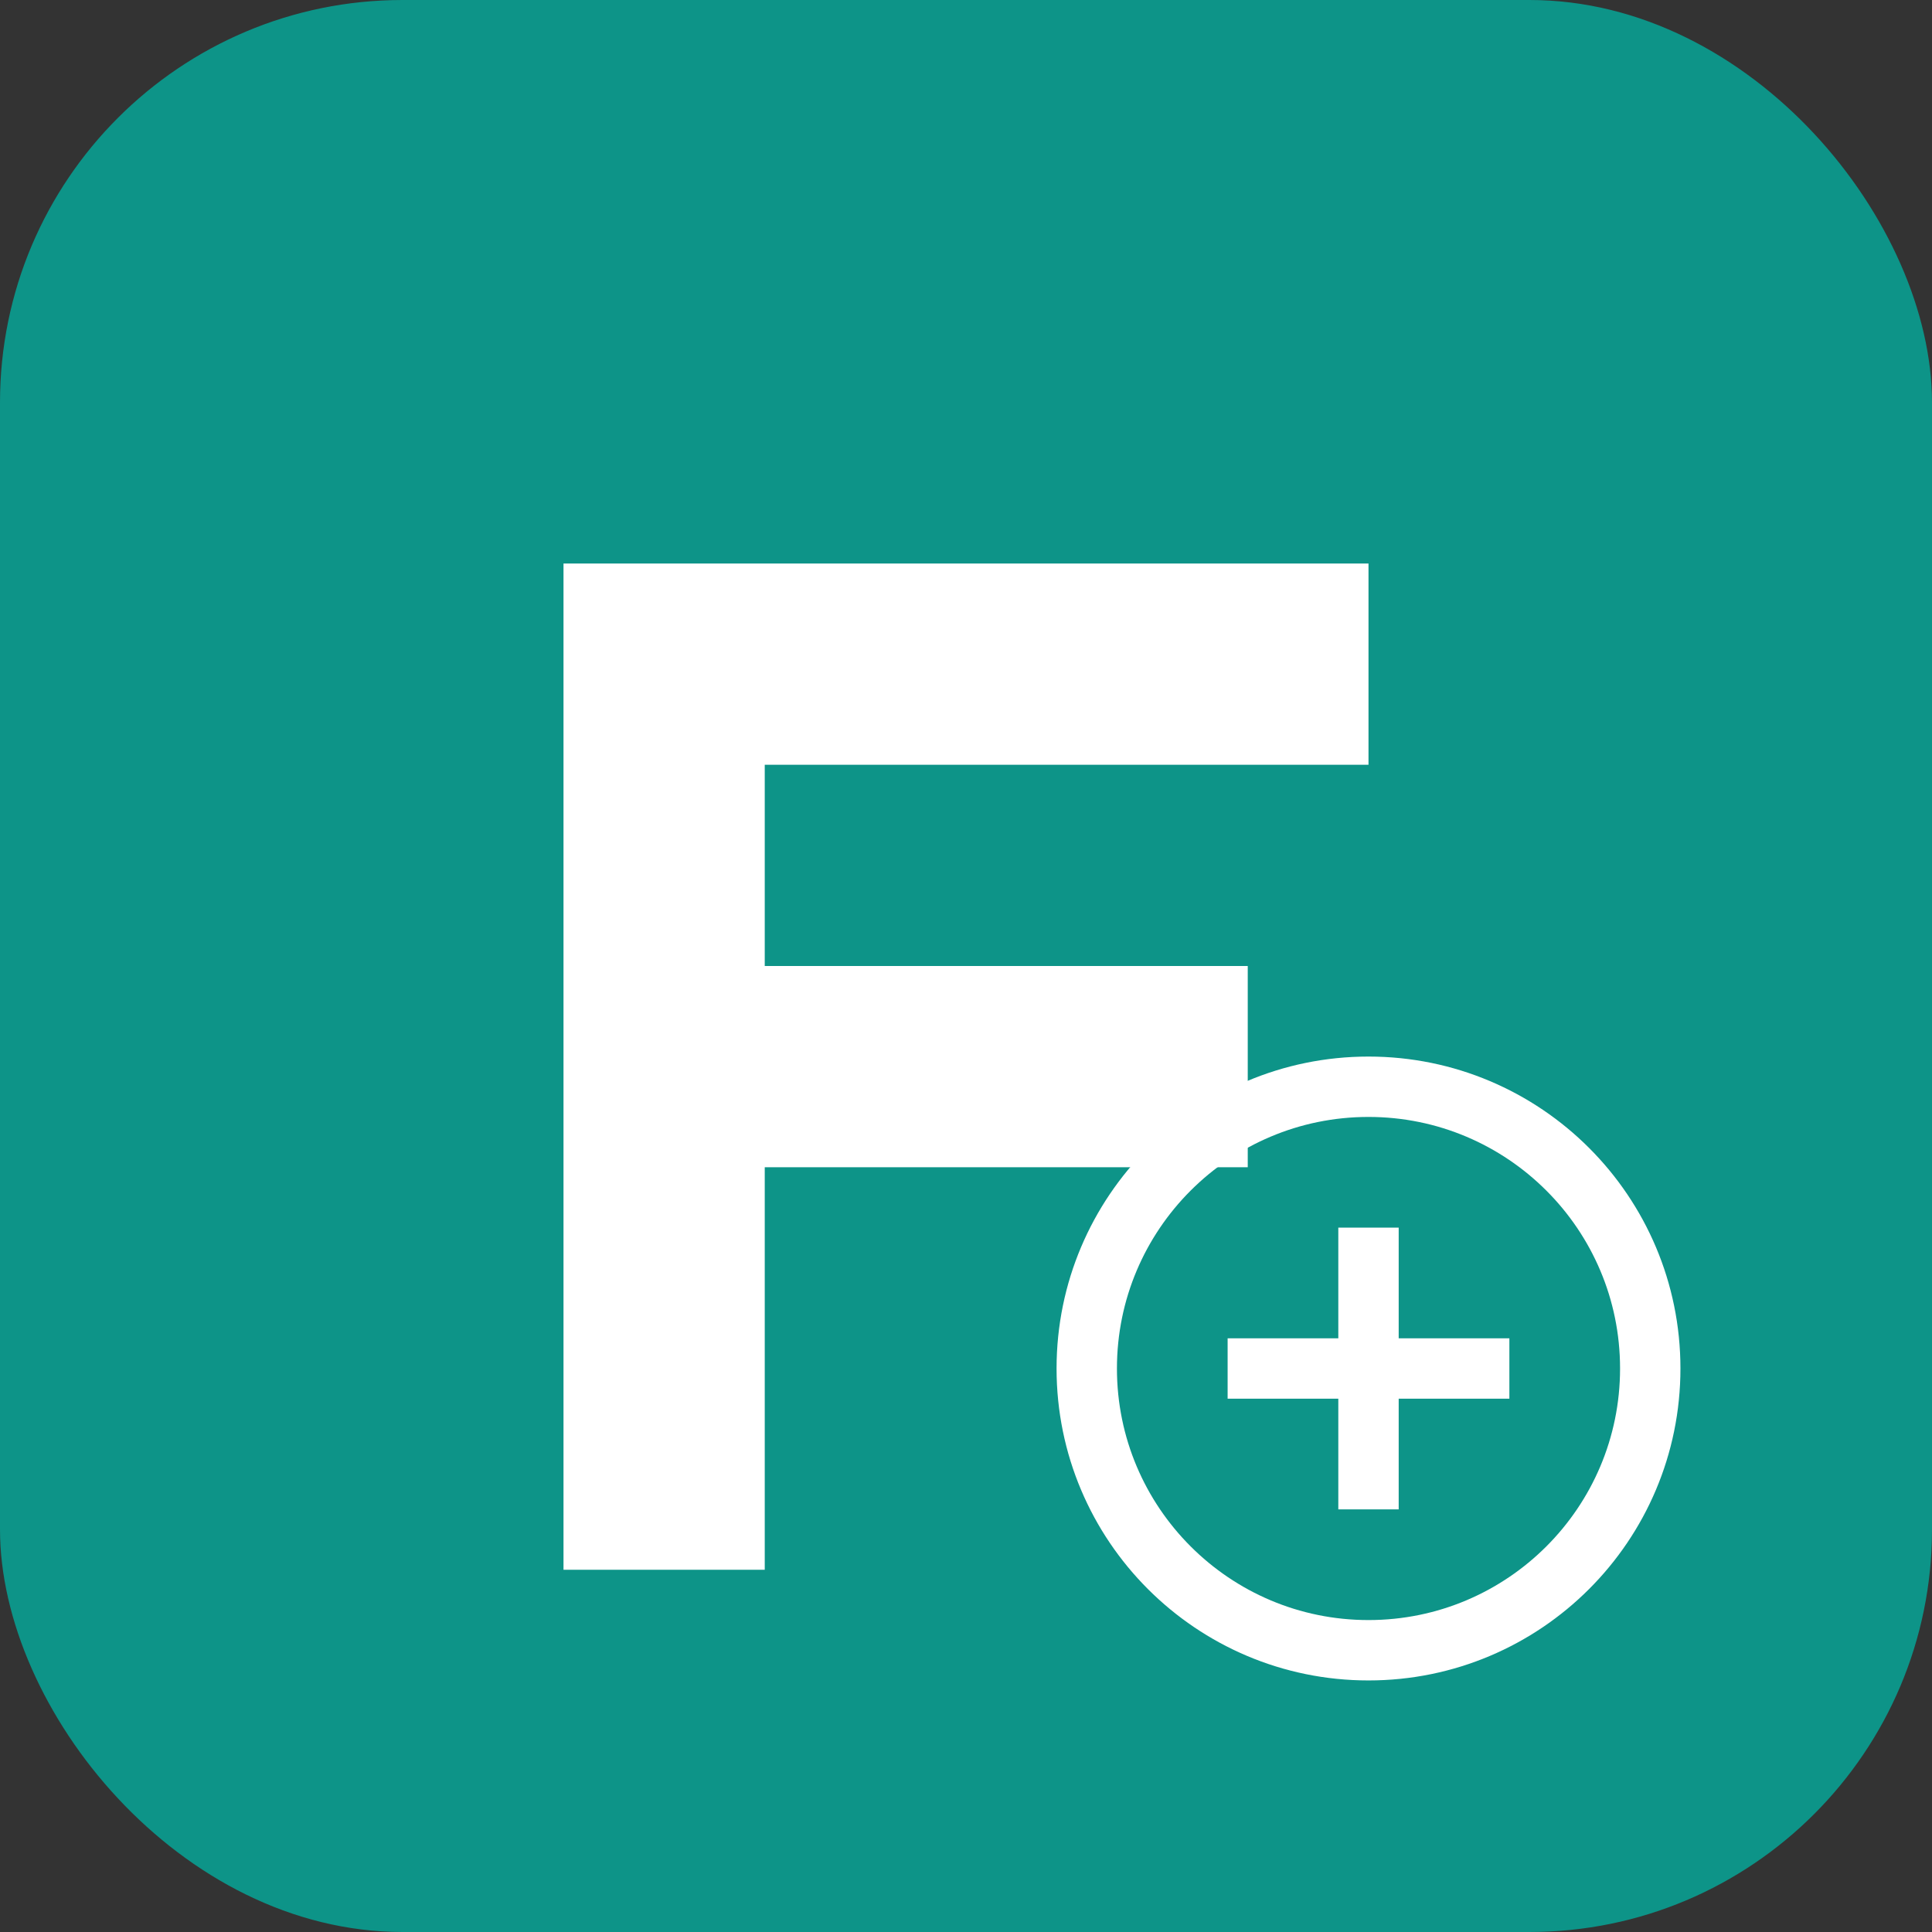<svg width="192" height="192" viewBox="0 0 192 192" fill="none" xmlns="http://www.w3.org/2000/svg">
  <rect x="0" y="0" width="192" height="192" fill="#333333" stroke="none"/>
  <rect width="192" height="192" rx="40" fill="#0d9488"/>
  <path d="M56 56h80v20H76v20h48v20H76v40H56V56z" fill="#fff"/>
  <circle cx="136" cy="136" r="28" stroke="#fff" stroke-width="6" fill="none"/>
  <path d="M136 122v28M122 136h28" stroke="#fff" stroke-width="6"/>
</svg>

